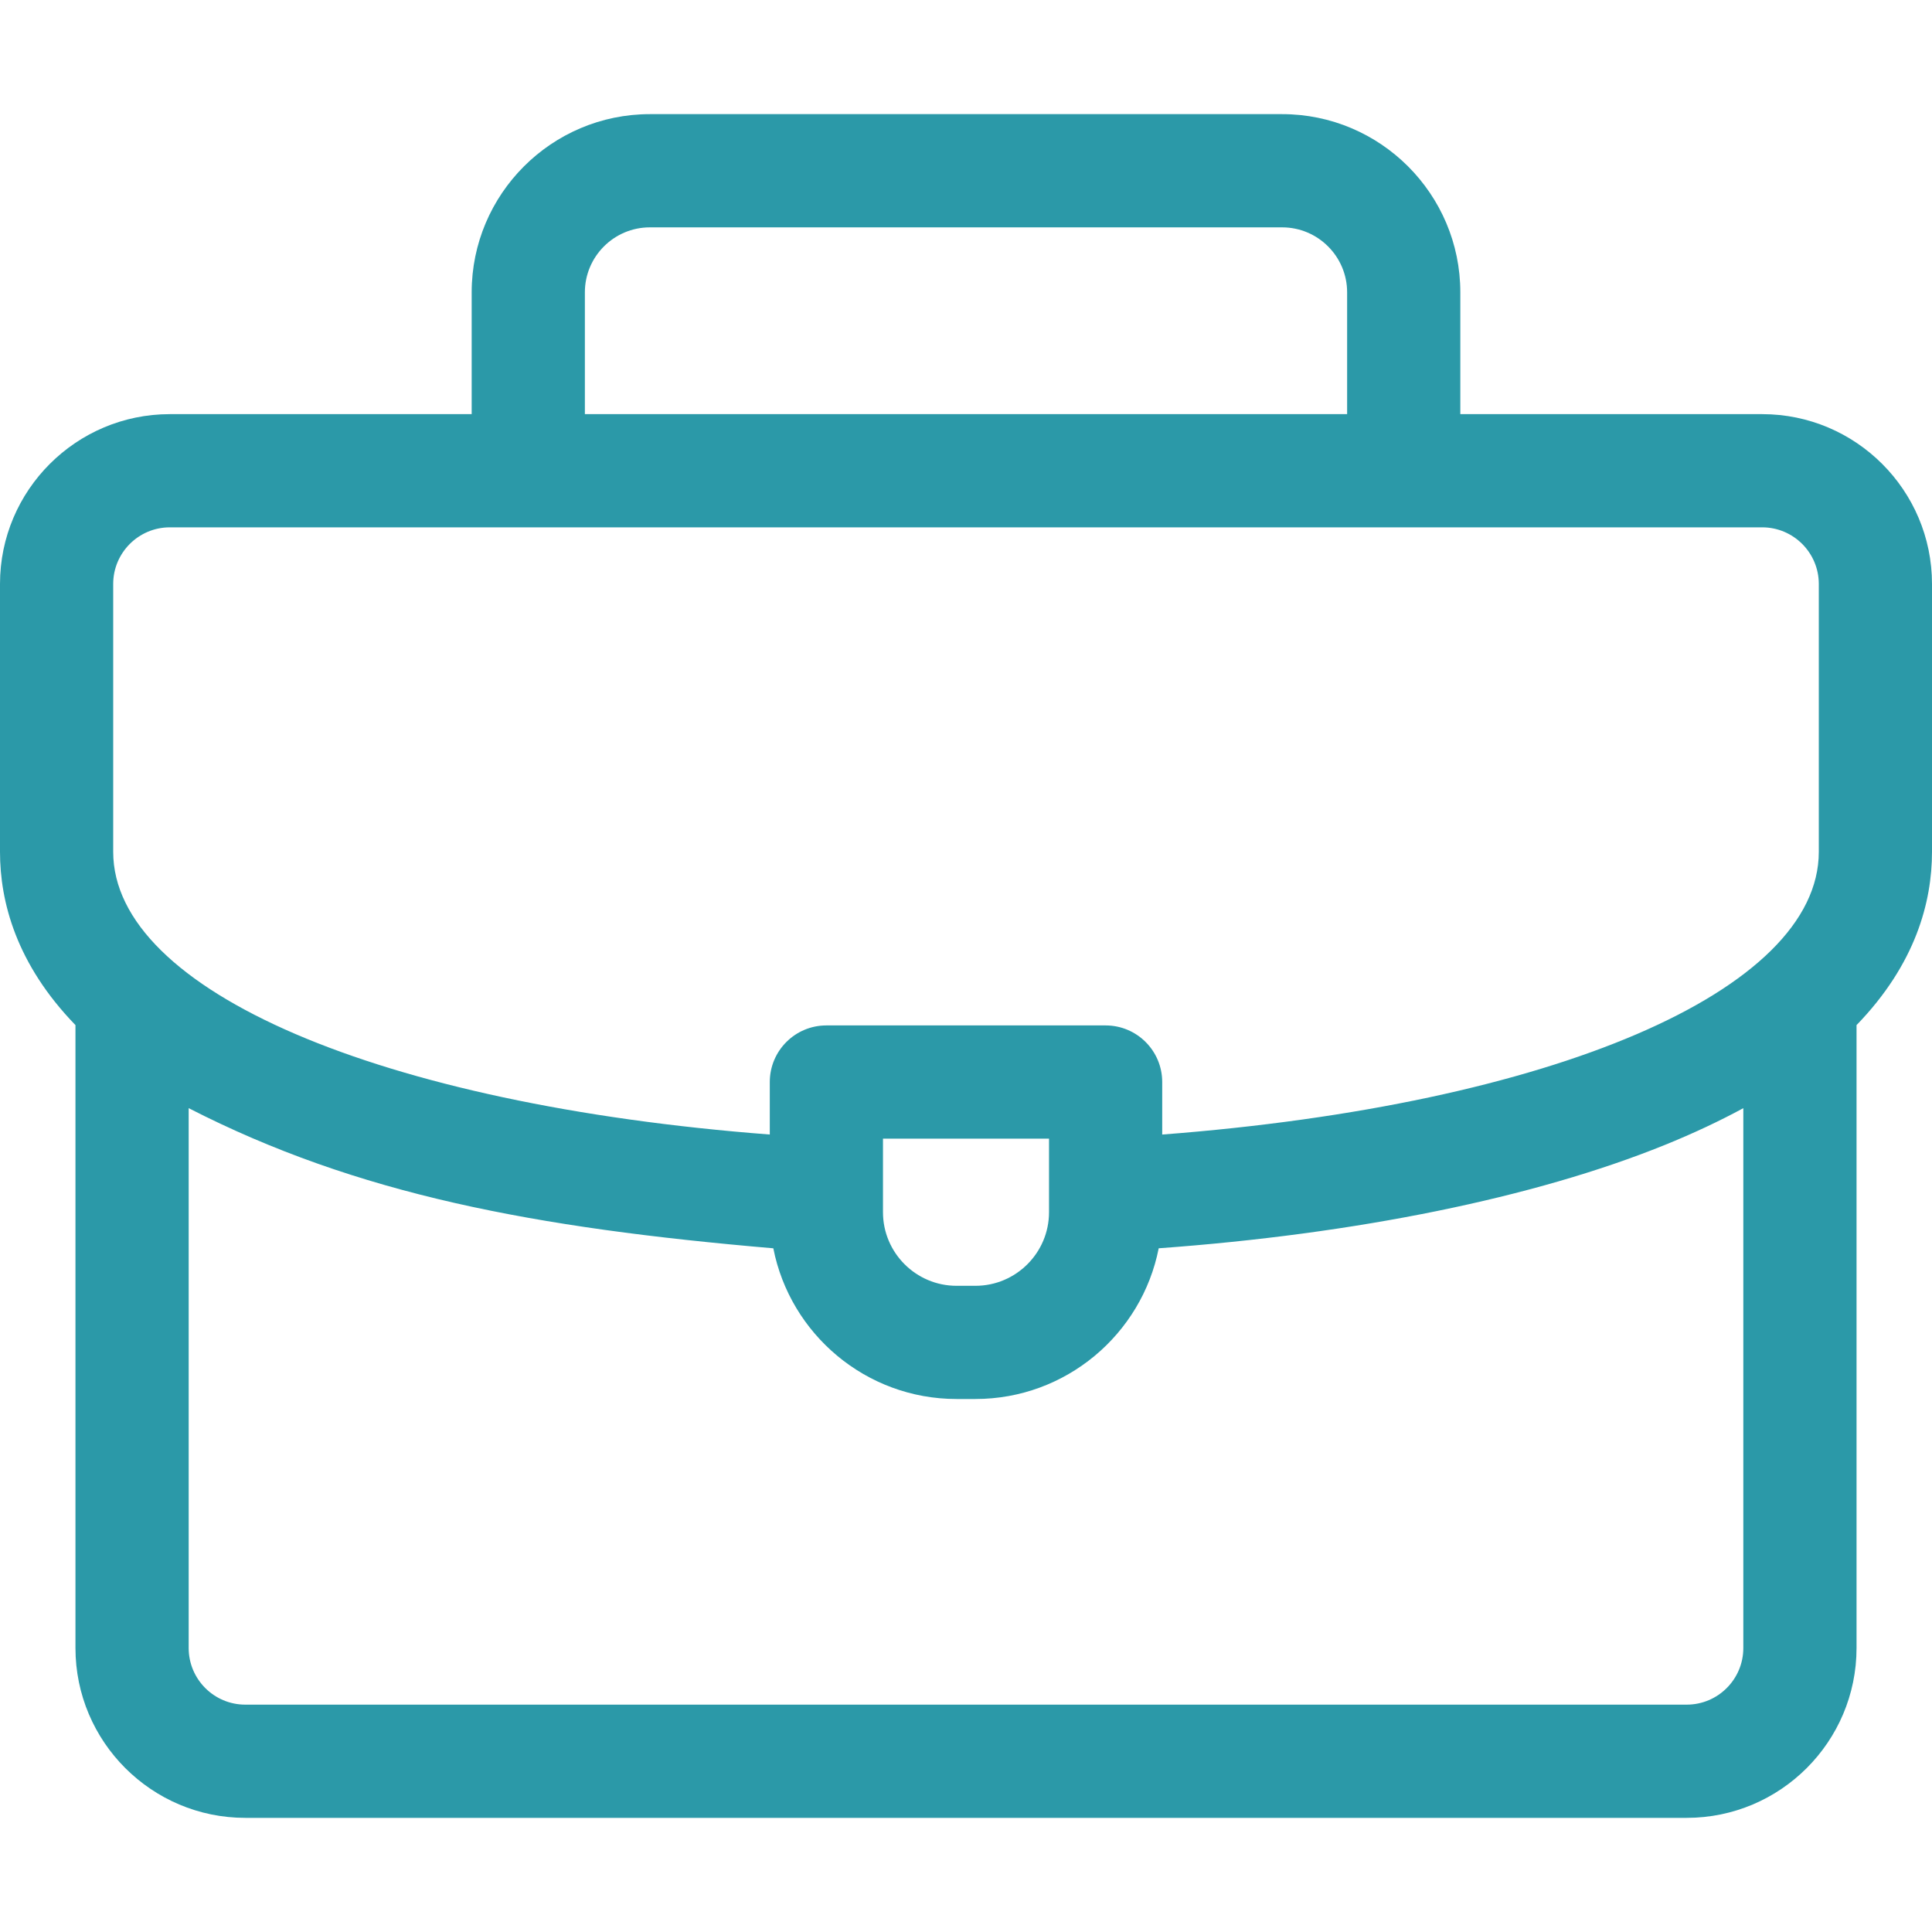 <svg width="100" height="100" viewBox="0 0 100 100" fill="none" xmlns="http://www.w3.org/2000/svg">
<path d="M100 30.225C100 25.378 96.057 21.436 91.211 21.436H75.586V15.131C75.586 10.046 71.448 5.908 66.363 5.908H33.637C28.552 5.908 24.414 10.046 24.414 15.131V21.436H8.789C3.943 21.436 0 25.378 0 30.225V44.091C0 46.675 0.841 49.898 3.906 53.059V85.303C3.906 90.149 7.849 94.092 12.695 94.092H87.305C92.151 94.092 96.094 90.149 96.094 85.303V53.059C99.157 49.899 100 46.678 100 44.091V30.225ZM30.273 15.131C30.273 13.277 31.782 11.768 33.637 11.768H66.363C68.218 11.768 69.727 13.277 69.727 15.131V21.436H30.273V15.131ZM5.859 30.225C5.859 28.609 7.174 27.295 8.789 27.295H91.211C92.826 27.295 94.141 28.609 94.141 30.225V44.091C94.141 51.3 80.311 57.182 60.156 58.724V56.006C60.156 54.388 58.844 53.076 57.227 53.076H42.773C41.156 53.076 39.844 54.388 39.844 56.006V58.723C19.707 57.179 5.859 51.281 5.859 44.091V30.225ZM54.297 58.935V62.744C54.297 64.844 52.588 66.553 50.488 66.553H49.512C47.412 66.553 45.703 64.844 45.703 62.744V58.935H54.297ZM87.305 88.232H12.695C11.08 88.232 9.766 86.918 9.766 85.303V57.358C18.489 61.828 27.657 63.552 40.027 64.612C40.899 69.052 44.82 72.412 49.512 72.412H50.488C55.181 72.412 59.101 69.051 59.974 64.611C70.192 63.871 79.416 61.995 86.152 59.27C87.666 58.657 89.021 58.017 90.234 57.358V85.303C90.234 86.918 88.92 88.232 87.305 88.232Z" fill="#2B99A8"/>
</svg>
